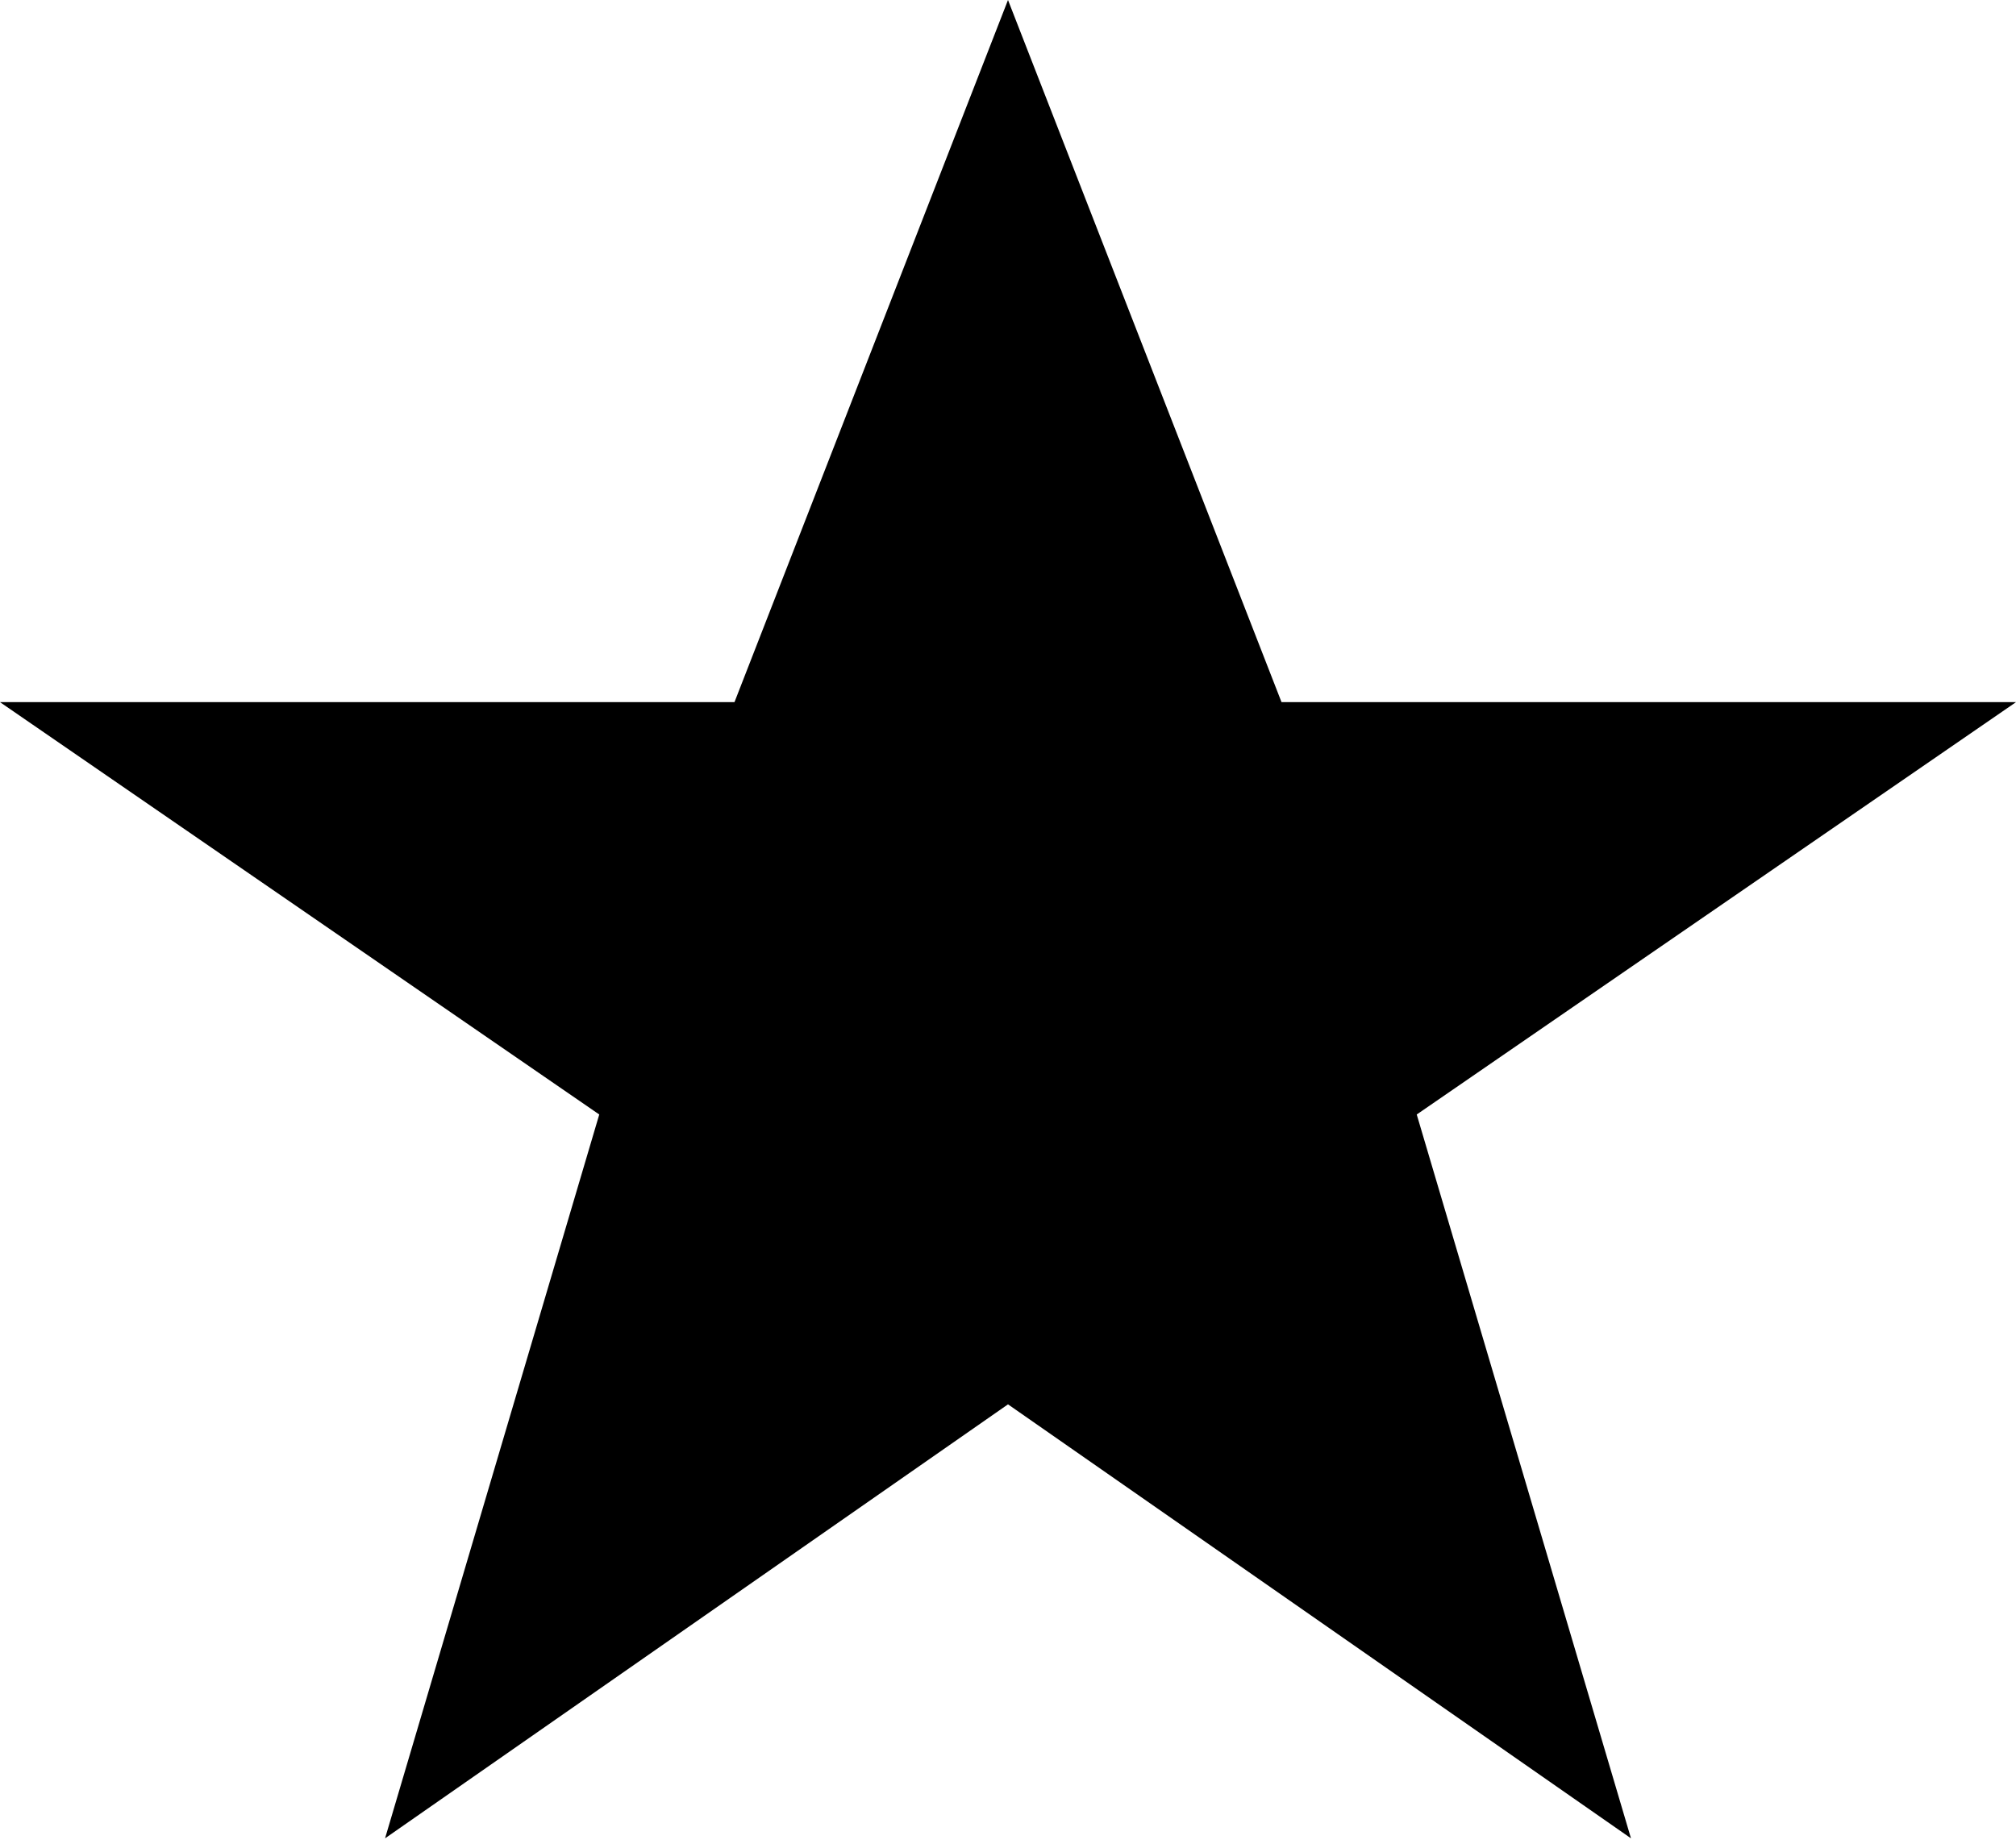 <?xml version="1.0" encoding="utf-8"?>
<!-- Generator: Adobe Illustrator 17.0.0, SVG Export Plug-In . SVG Version: 6.00 Build 0)  -->
<!DOCTYPE svg PUBLIC "-//W3C//DTD SVG 1.1//EN" "http://www.w3.org/Graphics/SVG/1.1/DTD/svg11.dtd">
<svg version="1.1" id="Layer_1" xmlns="http://www.w3.org/2000/svg" xmlns:xlink="http://www.w3.org/1999/xlink" x="0px" y="0px"
	 width="156.268px" height="142.931px" viewBox="0 0 156.268 142.931" enable-background="new 0 0 156.268 142.931"
	 xml:space="preserve">
<path d="M78.134,0l21.202,54.433h56.932L109.816,86.4l16.607,56.113L78.134,108.87l-48.286,33.643L46.451,86.4L0,54.433h56.932
	L78.134,0z"/>
</svg>
